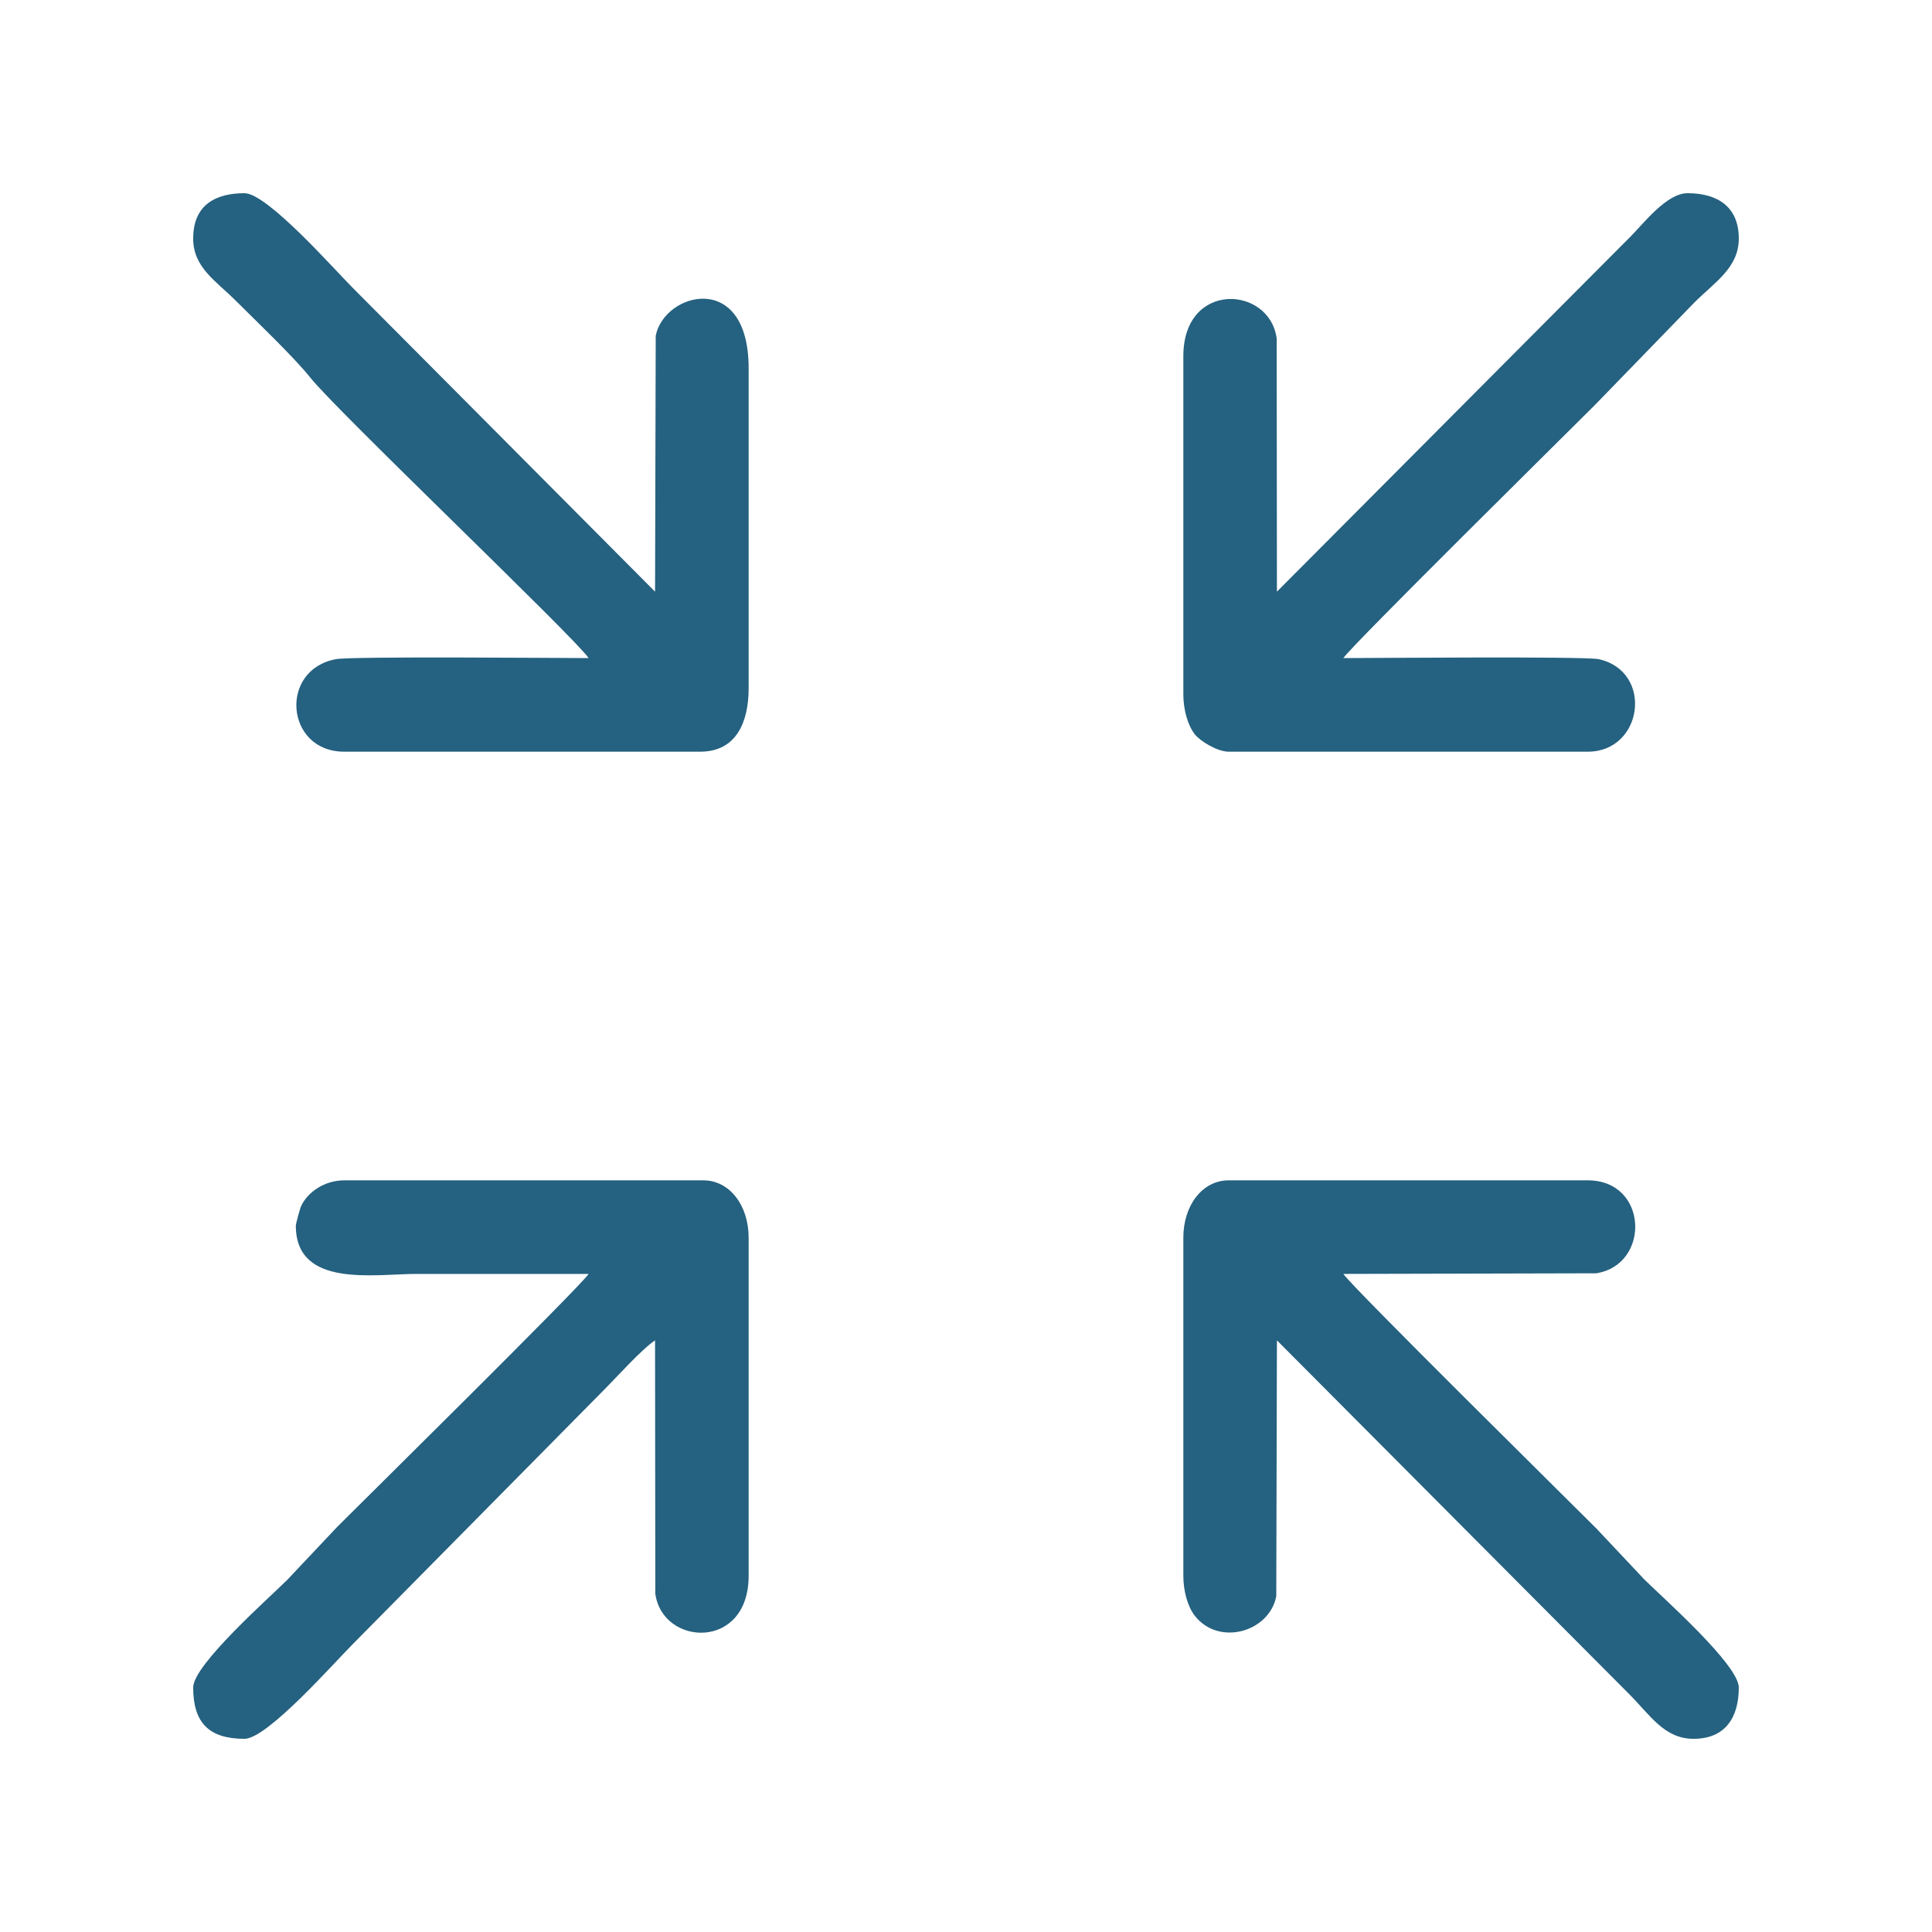 <?xml version="1.0" encoding="UTF-8"?>
<!DOCTYPE svg PUBLIC "-//W3C//DTD SVG 1.1//EN" "http://www.w3.org/Graphics/SVG/1.1/DTD/svg11.dtd">
<!-- Creator: CorelDRAW -->
<svg xmlns="http://www.w3.org/2000/svg" xml:space="preserve" width="100mm" height="100mm" version="1.1" style="shape-rendering:geometricPrecision; text-rendering:geometricPrecision; image-rendering:optimizeQuality; fill-rule:evenodd; clip-rule:evenodd"
viewBox="0 0 9992.41 9992.41"
 xmlns:xlink="http://www.w3.org/1999/xlink"
 xmlns:xodm="http://www.corel.com/coreldraw/odm/2003">
 <defs>
  <style type="text/css">
   <![CDATA[
    .fil0 {fill:none}
    .fil1 {fill:#256180}
   ]]>
  </style>
 </defs>
 <g id="Layer_x0020_1">
  <rect class="fil0" width="9992.41" height="9992.41"/>
  <rect class="fil0" x="999.24" y="999.24" width="7993.92" height="7993.92"/>
  <g id="_1954968031584">
   <path class="fil1" d="M999.17 1233.46c0,150.16 116.92,218.4 222.49,323.98 103.94,103.93 298.06,288.7 384.1,396.55 139.5,174.87 1367.84,1343.84 1438.75,1449.71 -139.04,0 -1221.65,-9.91 -1306.1,5.42 -297.56,54.06 -262.3,478.6 41.43,478.6l1842.35 0c187.5,0 249.82,-155.48 249.82,-327.88l0 -1654.99c0,-508.88 -436.47,-393.87 -480.59,-168.33l-3.42 1323.7 -1565.23 -1573.03c-96.91,-96.91 -440.74,-487.91 -558.17,-487.91 -143.15,0 -265.43,55.45 -265.43,234.19z"/>
   <path class="fil1" d="M6604.32 3060.21l-1.3 -1310.21c-36.76,-272.78 -482.72,-299.46 -482.72,92.38l0 1748.68c0,79.73 22.85,159.93 59.04,206.4 27.93,35.88 116.9,90.25 175.17,90.25l1857.98 0c285.55,0 341.17,-414.34 56.82,-478.38 -68.91,-15.53 -1196.14,-5.64 -1321.49,-5.64 45.34,-67.71 1161.44,-1169.26 1299.79,-1307.61l515.24 -530.85c107.02,-107.02 230.29,-180.5 230.29,-331.79 0,-163.22 -108.87,-234.19 -265.42,-234.19 -107.81,0 -227.98,157.71 -292.76,222.48l-1830.64 1838.46z"/>
   <path class="fil1" d="M6120.3 6401.44l0 1748.67c0,79.73 22.85,159.93 59.04,206.4 124.24,159.58 385.79,84.44 421.59,-100.5l3.4 -1323.72 1822.83 1830.65c107.02,107.02 180.5,230.29 331.78,230.29 163.23,0 234.2,-108.88 234.2,-265.43 0,-116.89 -392.22,-463.44 -487.99,-558.1l-249.73 -265.5c-138.21,-138.21 -1261.34,-1246.33 -1307.61,-1315.42l1308.24 -3.26c281.97,-44.88 268.54,-480.74 -43.57,-480.74l-1857.98 0c-135.38,0 -234.2,129.02 -234.2,296.65z"/>
   <path class="fil1" d="M1530.03 6338.98c0,323.9 405.06,249.81 624.53,249.81 296.65,0 593.3,0 889.95,0 -46.12,68.87 -1161.23,1169.25 -1299.8,1307.61l-257.61 273.23c-96.92,96.92 -487.92,440.75 -487.92,558.18 0,183.22 82.21,265.43 265.43,265.43 117.6,0 462.33,-392.07 558.17,-487.92l1295.91 -1311.5c69.69,-69.7 199.06,-214.47 269.33,-261.52l1.29 1310.21c36.66,272 482.72,295.69 482.72,-92.39l0 -1748.67c0,-167.63 -98.82,-296.65 -234.2,-296.65l-1857.97 0c-100.77,0 -190.52,60.98 -223.48,135.64 -5.61,12.7 -26.33,89.94 -26.33,98.56z"/>
  </g>
 </g>
</svg>
